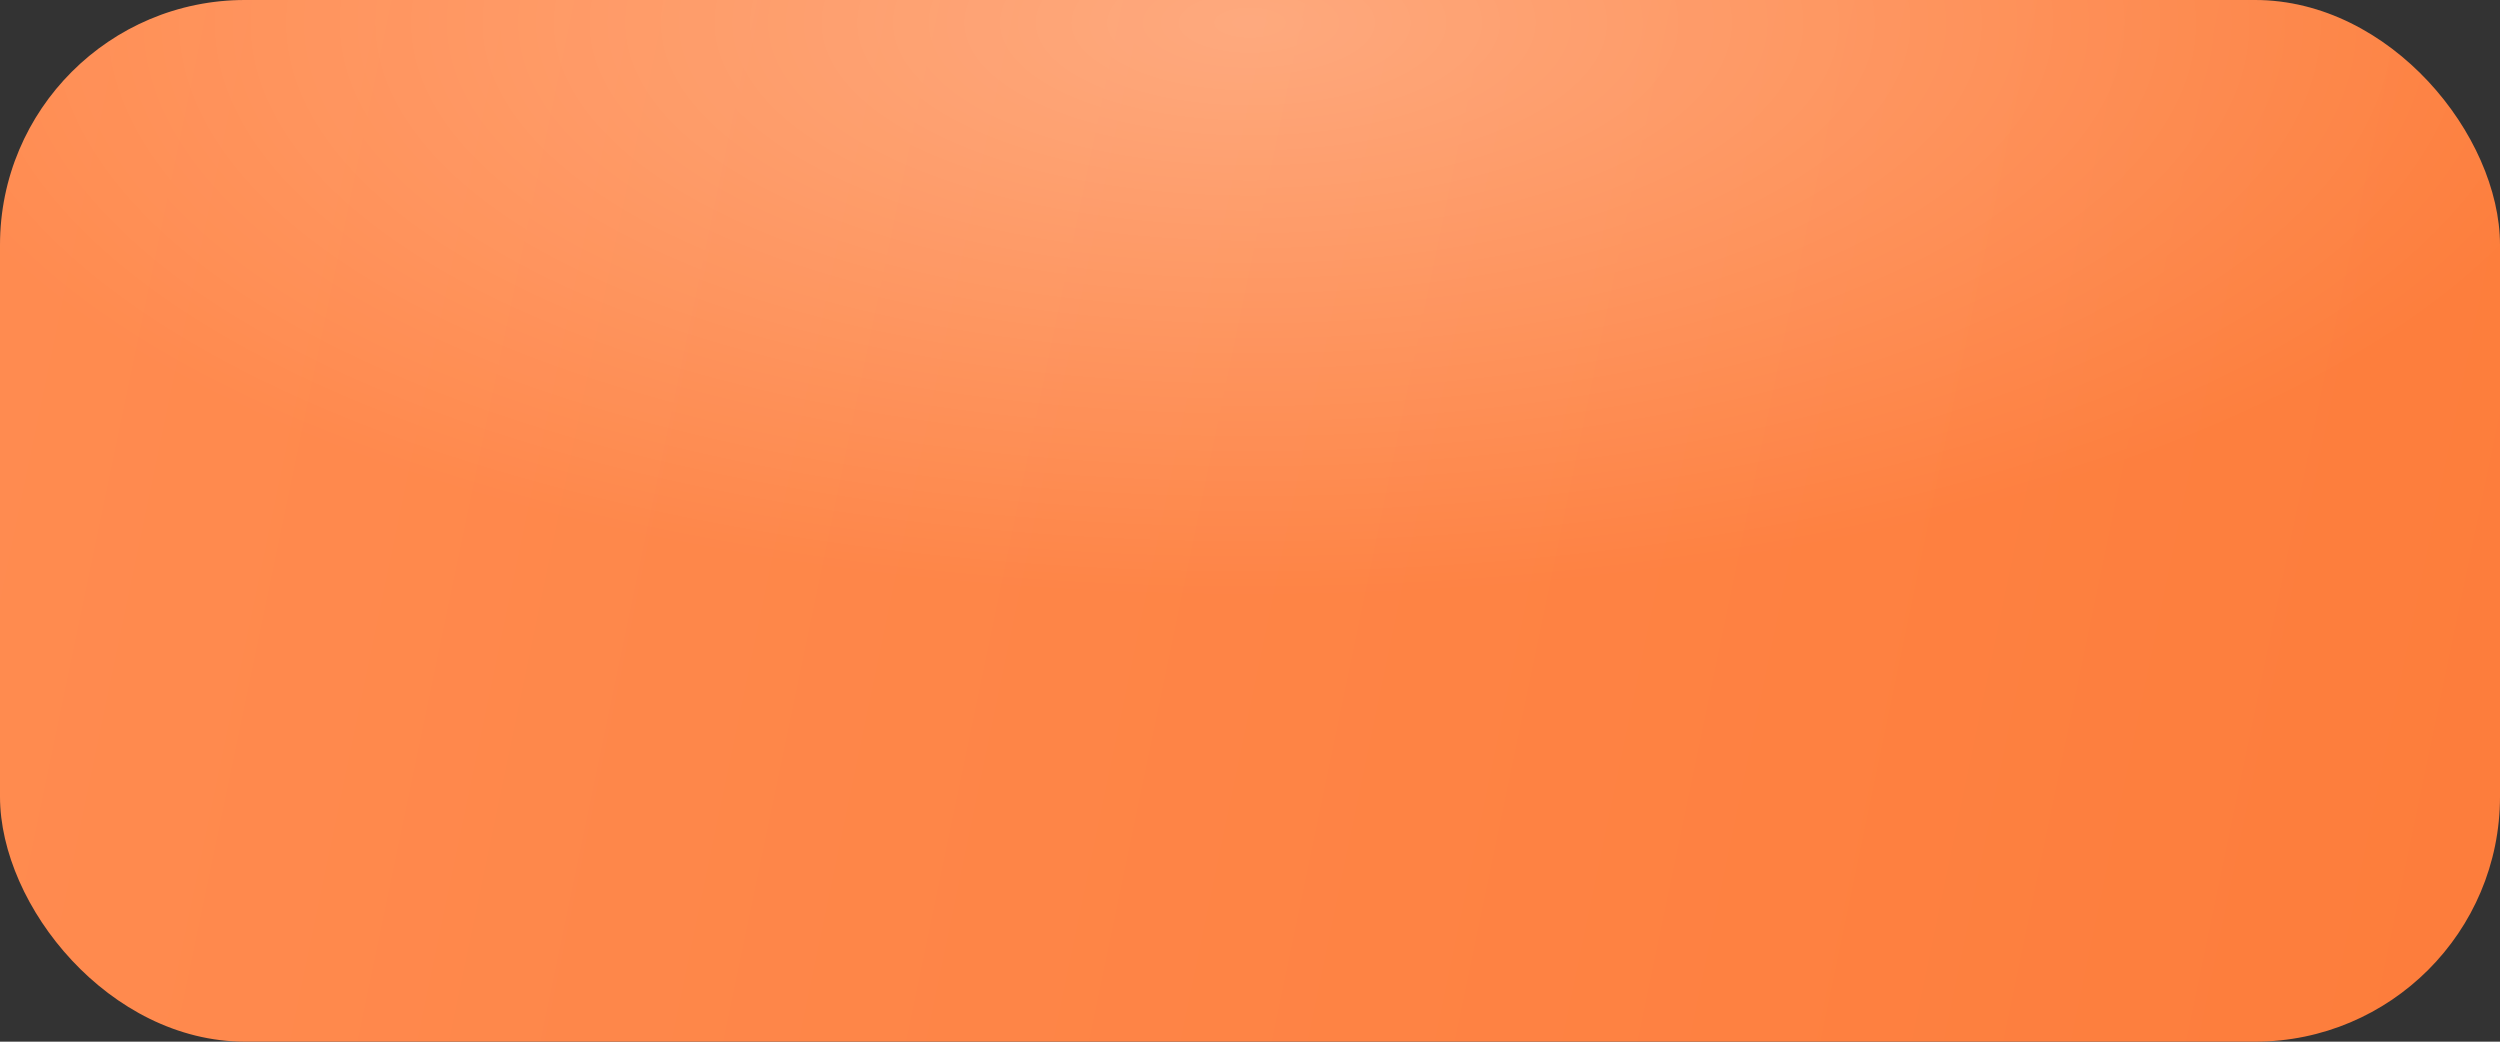 <?xml version="1.0" encoding="UTF-8"?> <svg xmlns="http://www.w3.org/2000/svg" width="204" height="85" viewBox="0 0 204 85" fill="none"><rect x="0" y="0" width="204" height="85" fill="#333333" stroke="none"/><rect width="204" height="85" rx="20" fill="url(#paint0_linear_733_1000)"></rect><rect width="204" height="85" rx="20" fill="url(#paint1_radial_733_1000)" fill-opacity="0.3"></rect><defs><linearGradient id="paint0_linear_733_1000" x1="-5.357" y1="-8.55321e-06" x2="223.454" y2="47.683" gradientUnits="userSpaceOnUse"><stop stop-color="#FF8C51"></stop><stop offset="1" stop-color="#FD7C3A"></stop></linearGradient><radialGradient id="paint1_radial_733_1000" cx="0" cy="0" r="1" gradientUnits="userSpaceOnUse" gradientTransform="translate(102 1.892) rotate(90) scale(46.864 112.475)"><stop stop-color="white"></stop><stop offset="1" stop-color="white" stop-opacity="0"></stop></radialGradient></defs></svg> 